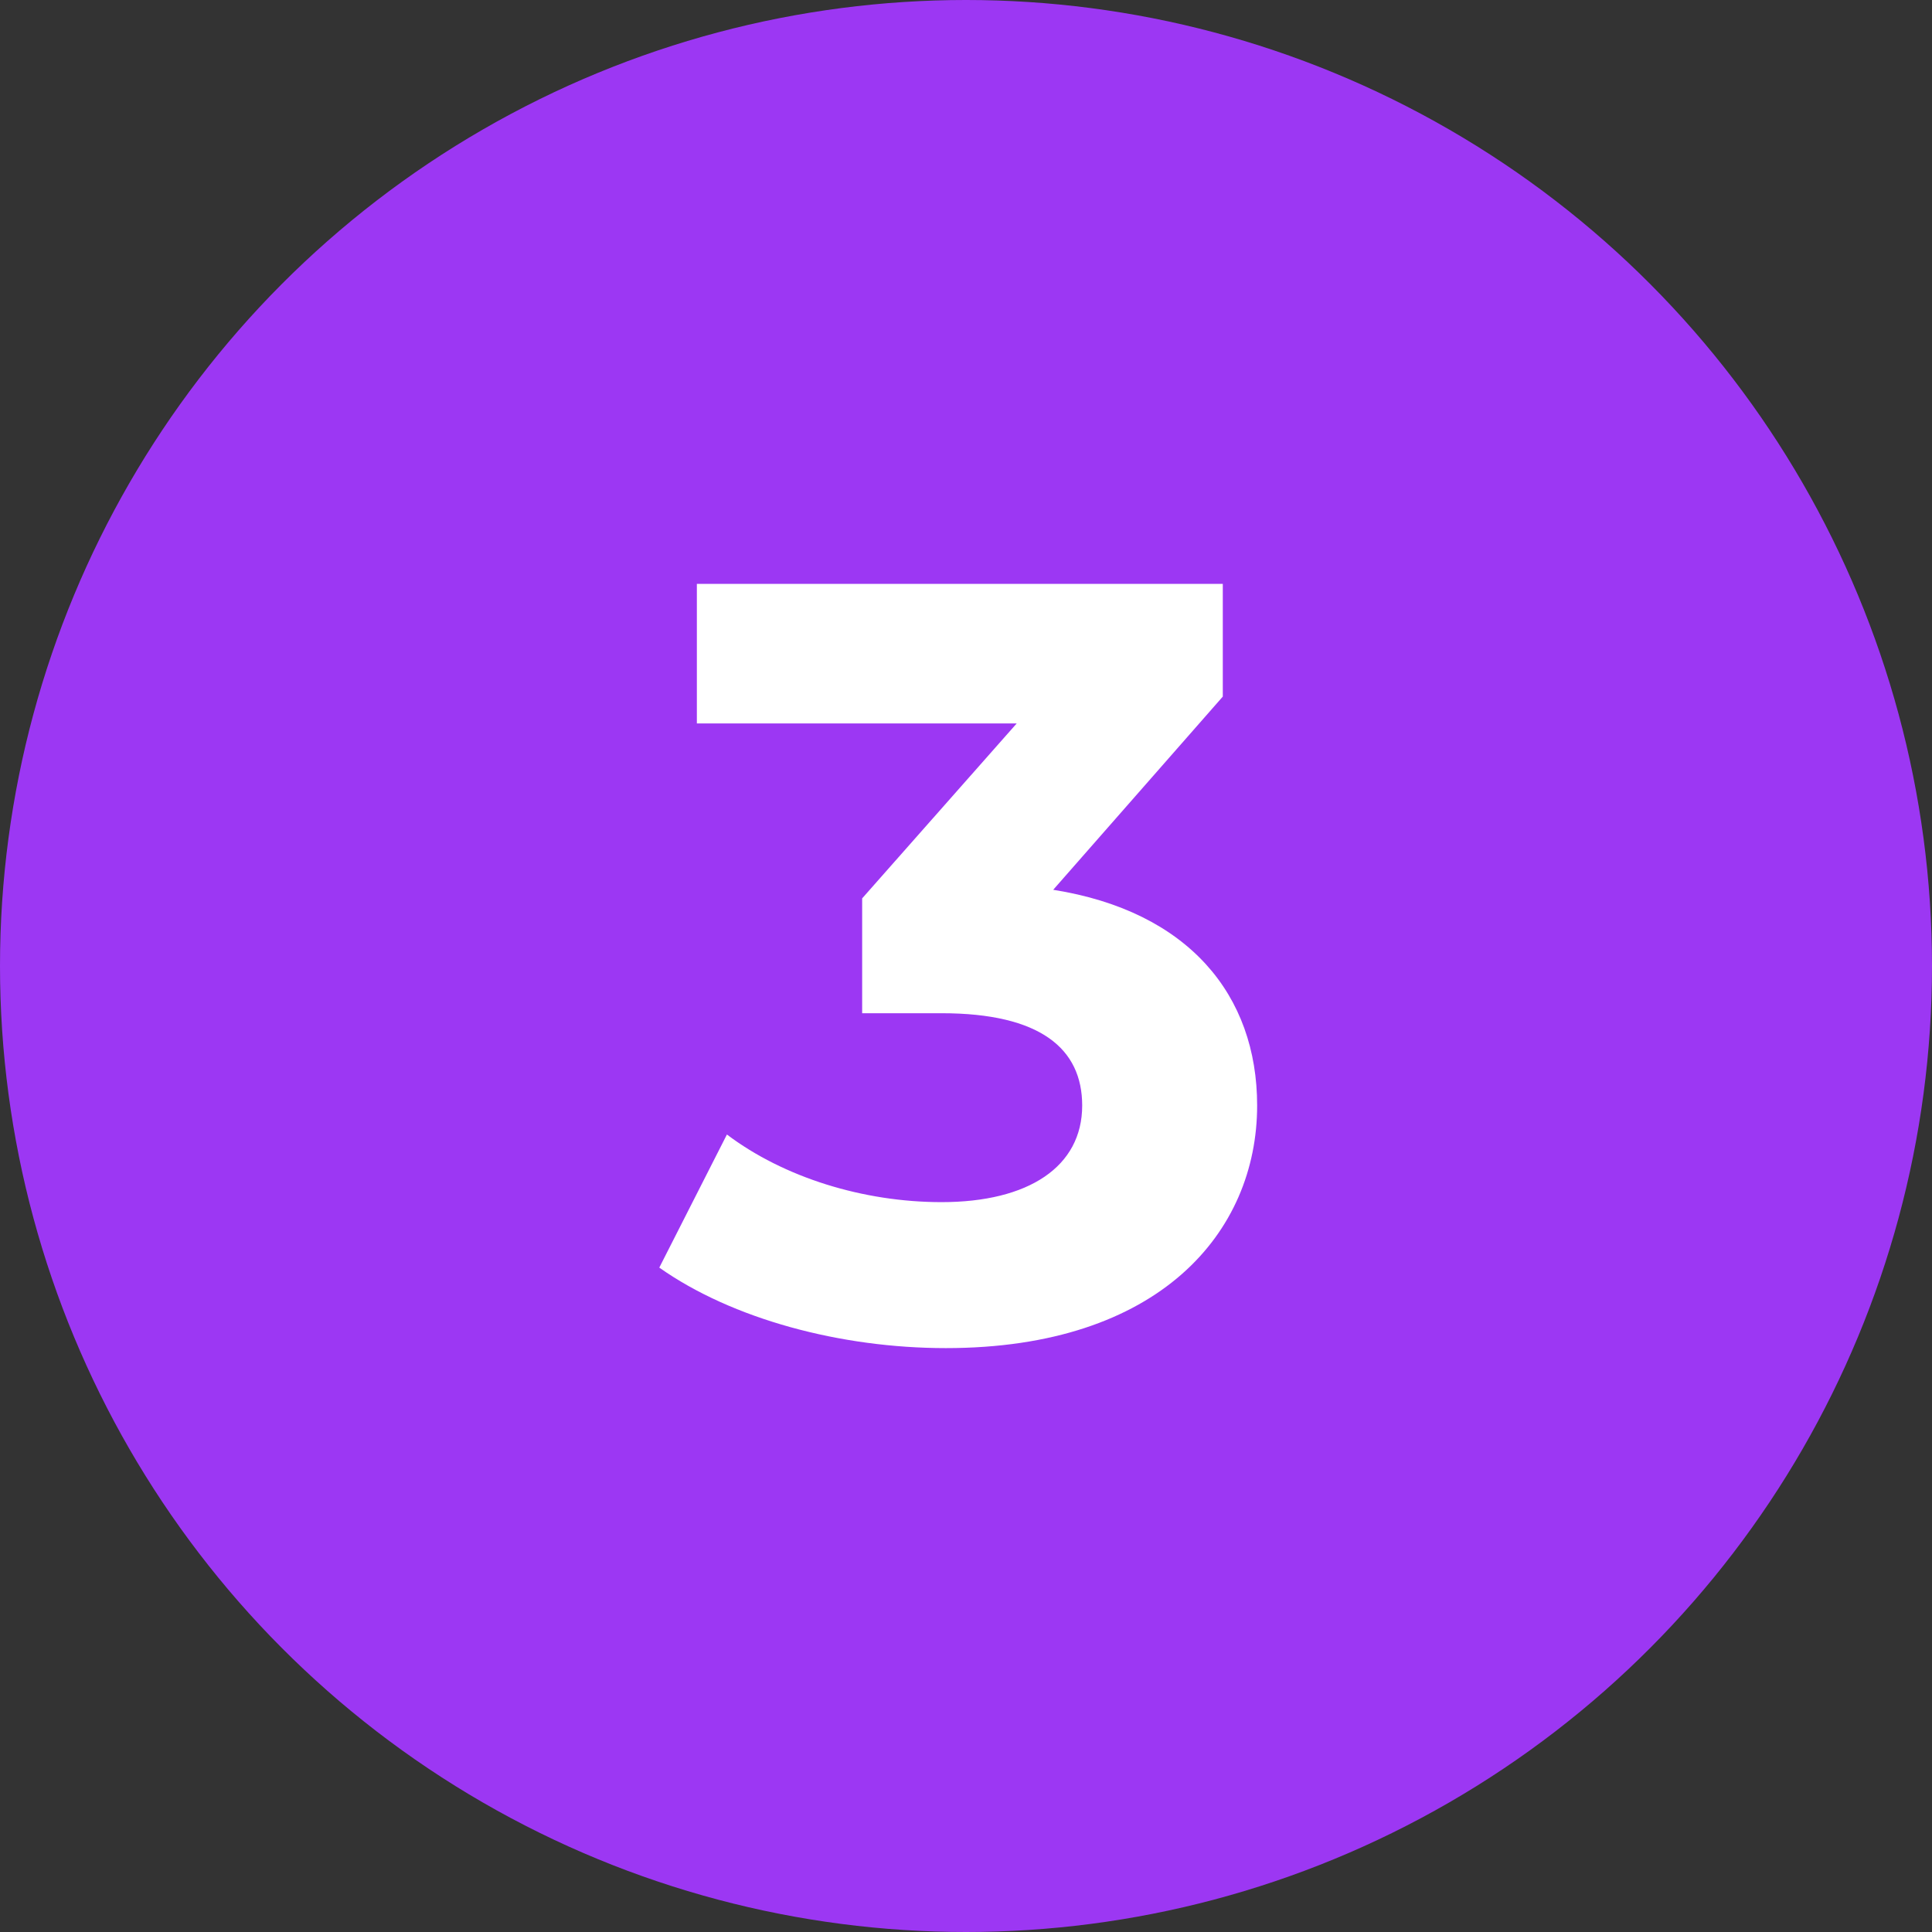 <?xml version="1.0" encoding="UTF-8"?><svg id="Layer_2" xmlns="http://www.w3.org/2000/svg" viewBox="0 0 72 72"><rect x="0" y="0" width="72" height="72" fill="#333333" stroke="none"/><defs><style>.cls-1{fill:#9c37f3;}.cls-1,.cls-2{stroke-width:0px;}.cls-2{fill:#fff;}</style></defs><g id="Layer_1-2"><circle class="cls-1" cx="36" cy="36" r="36"/><path class="cls-2" d="M46.85,41.2c0,4.72-3.64,9.04-11.6,9.04-3.92,0-7.96-1.08-10.68-3l2.52-4.96c2.12,1.6,5.08,2.52,8,2.52,3.24,0,5.24-1.32,5.24-3.6,0-2.12-1.56-3.44-5.24-3.44h-2.96v-4.28l5.76-6.52h-11.92v-5.2h19.6v4.2l-6.32,7.2c5.04.8,7.6,3.92,7.6,8.04Z"/></g></svg>
